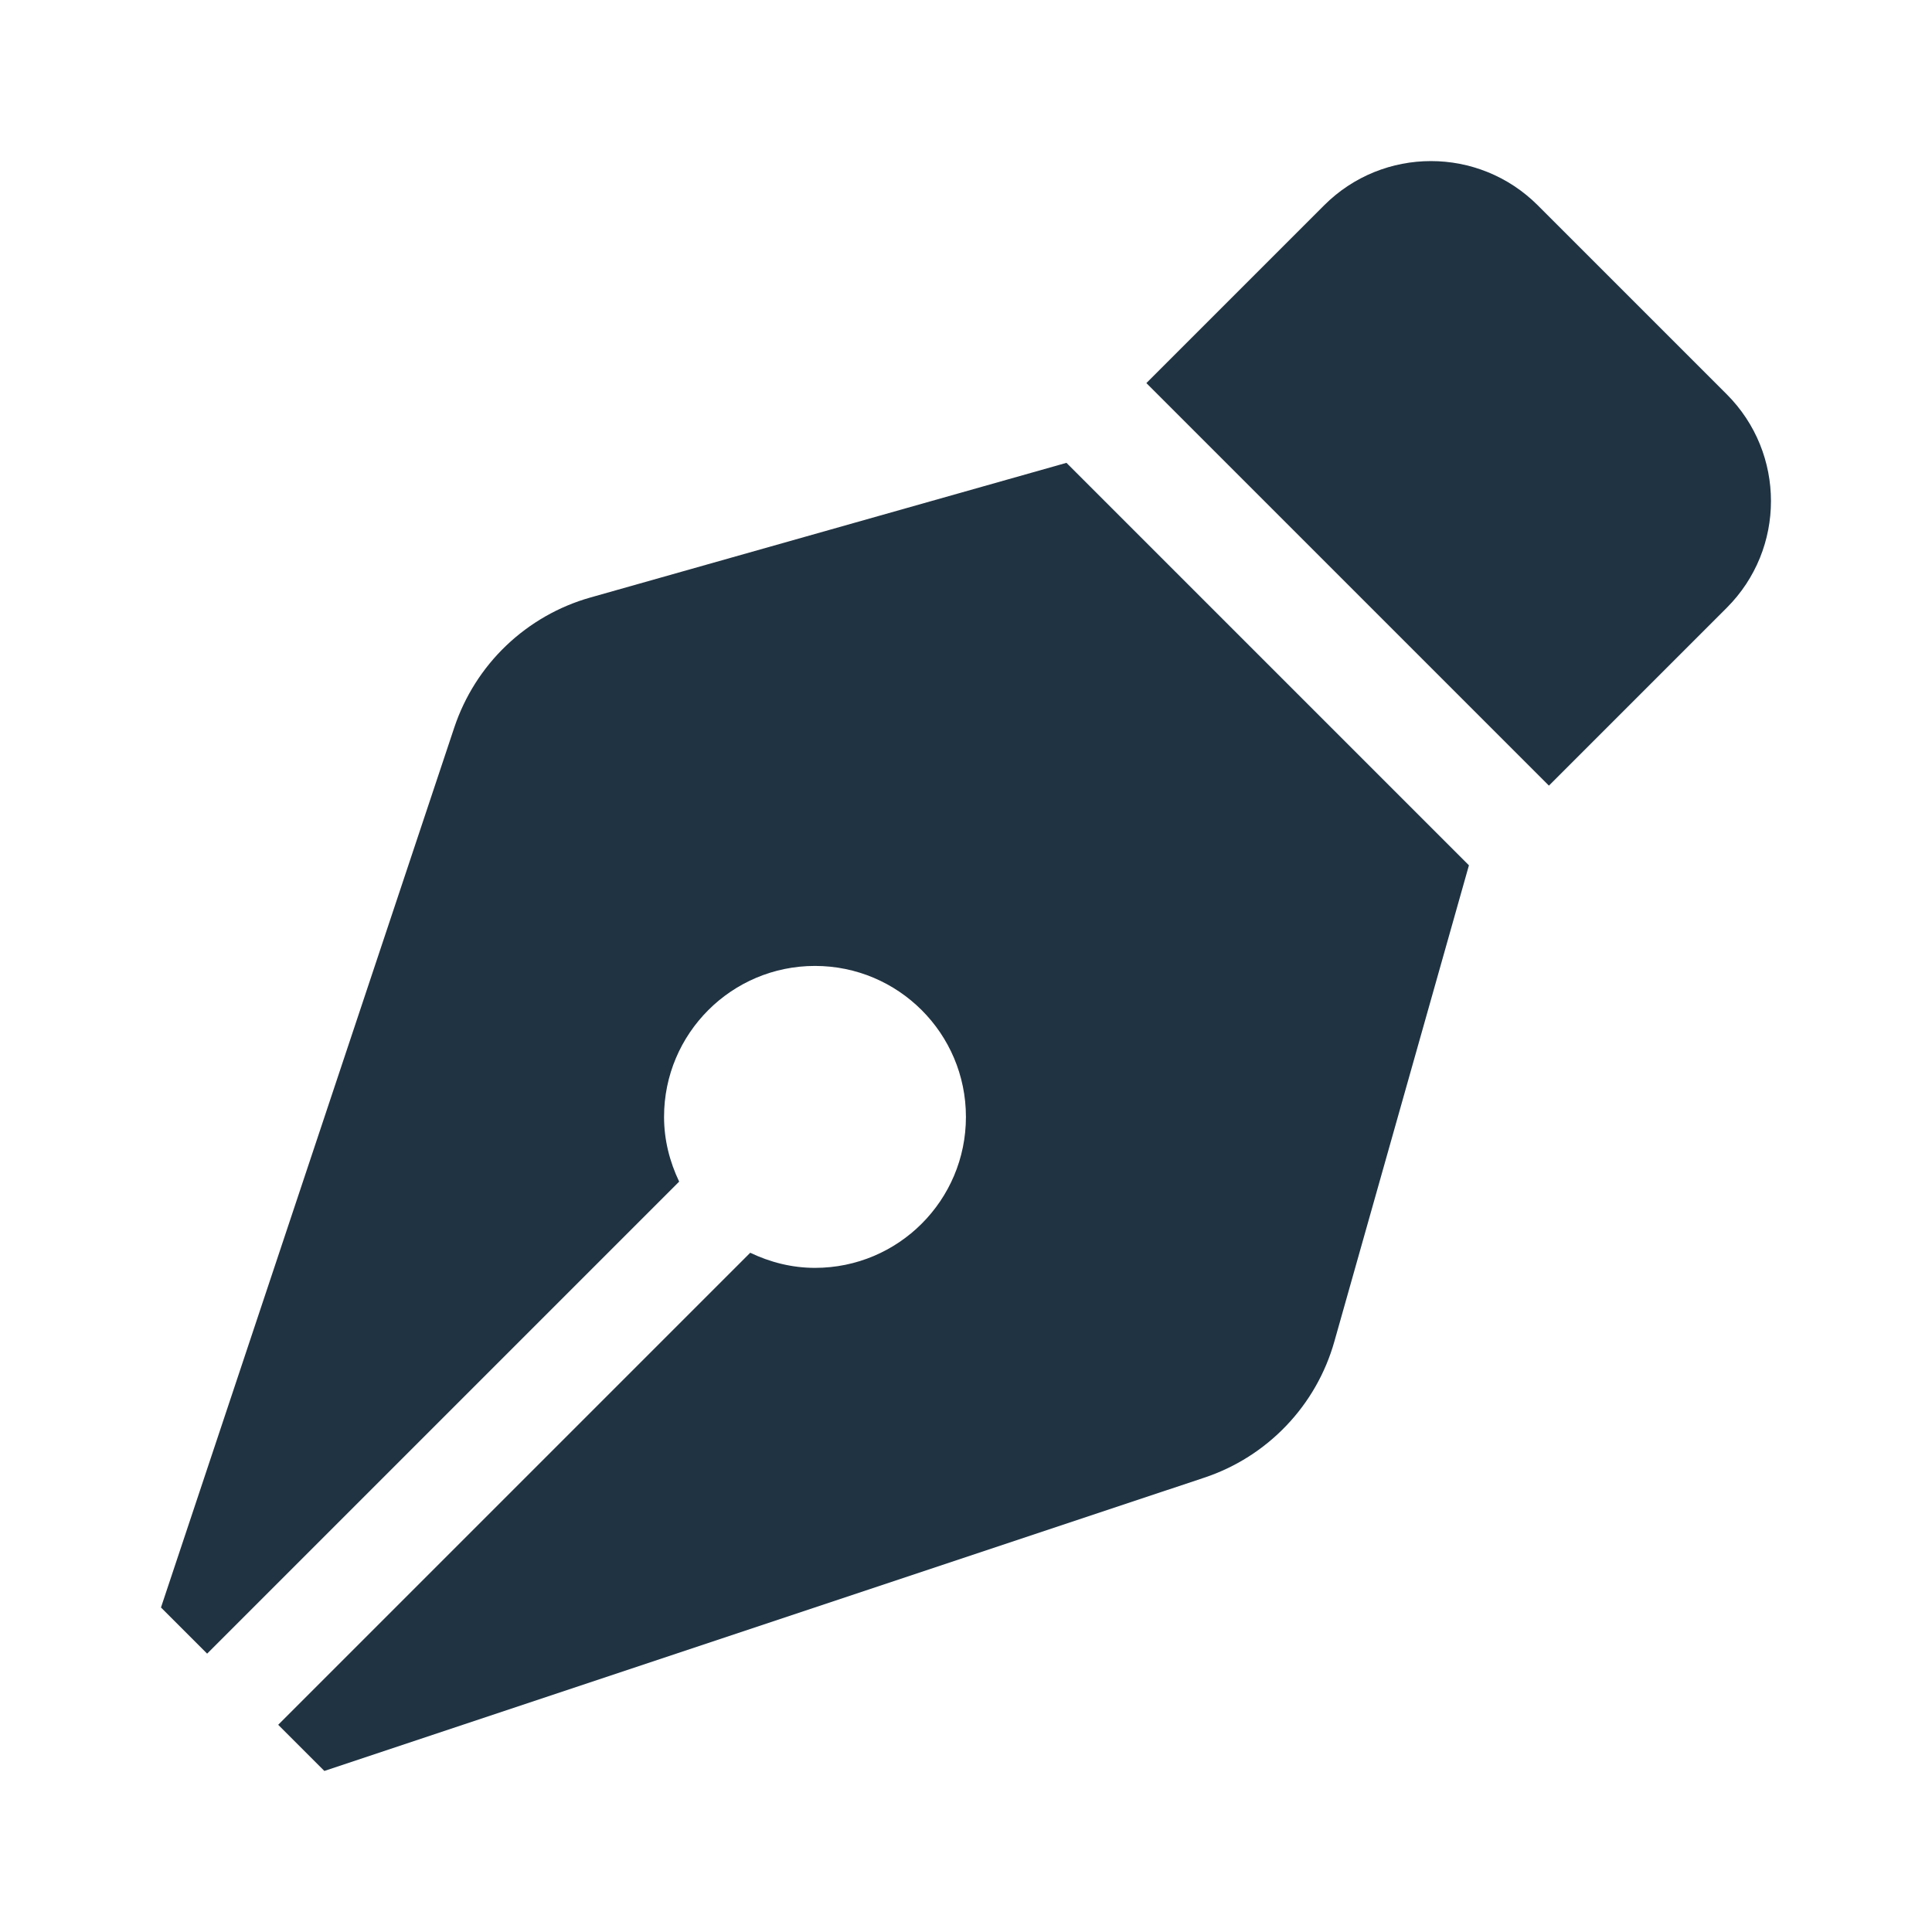 <svg fill="none" height="28" viewBox="0 0 28 28" width="28" xmlns="http://www.w3.org/2000/svg"><path d="m8.558 8.659c-.458.129-.877.369-1.221.697s-.602.736-.753 1.187l-4.251 12.754.669.669 6.841-6.841c-.136-.285-.219-.601-.219-.938 0-1.208.979-2.188 2.187-2.188 1.208 0 2.188.979 2.188 2.188s-.979 2.188-2.188 2.188c-.337 0-.653-.083-.938-.219l-6.841 6.841.669.669 12.754-4.251c.451-.15.859-.409 1.187-.753.329-.344.568-.763.697-1.221l1.95-6.9-5.833-5.833zm16.467-2.945-2.739-2.739c-.855-.854-2.24-.854-3.095 0l-2.577 2.577 5.834 5.834 2.577-2.577c.855-.854.855-2.24 0-3.095z" fill="#203342"/></svg>